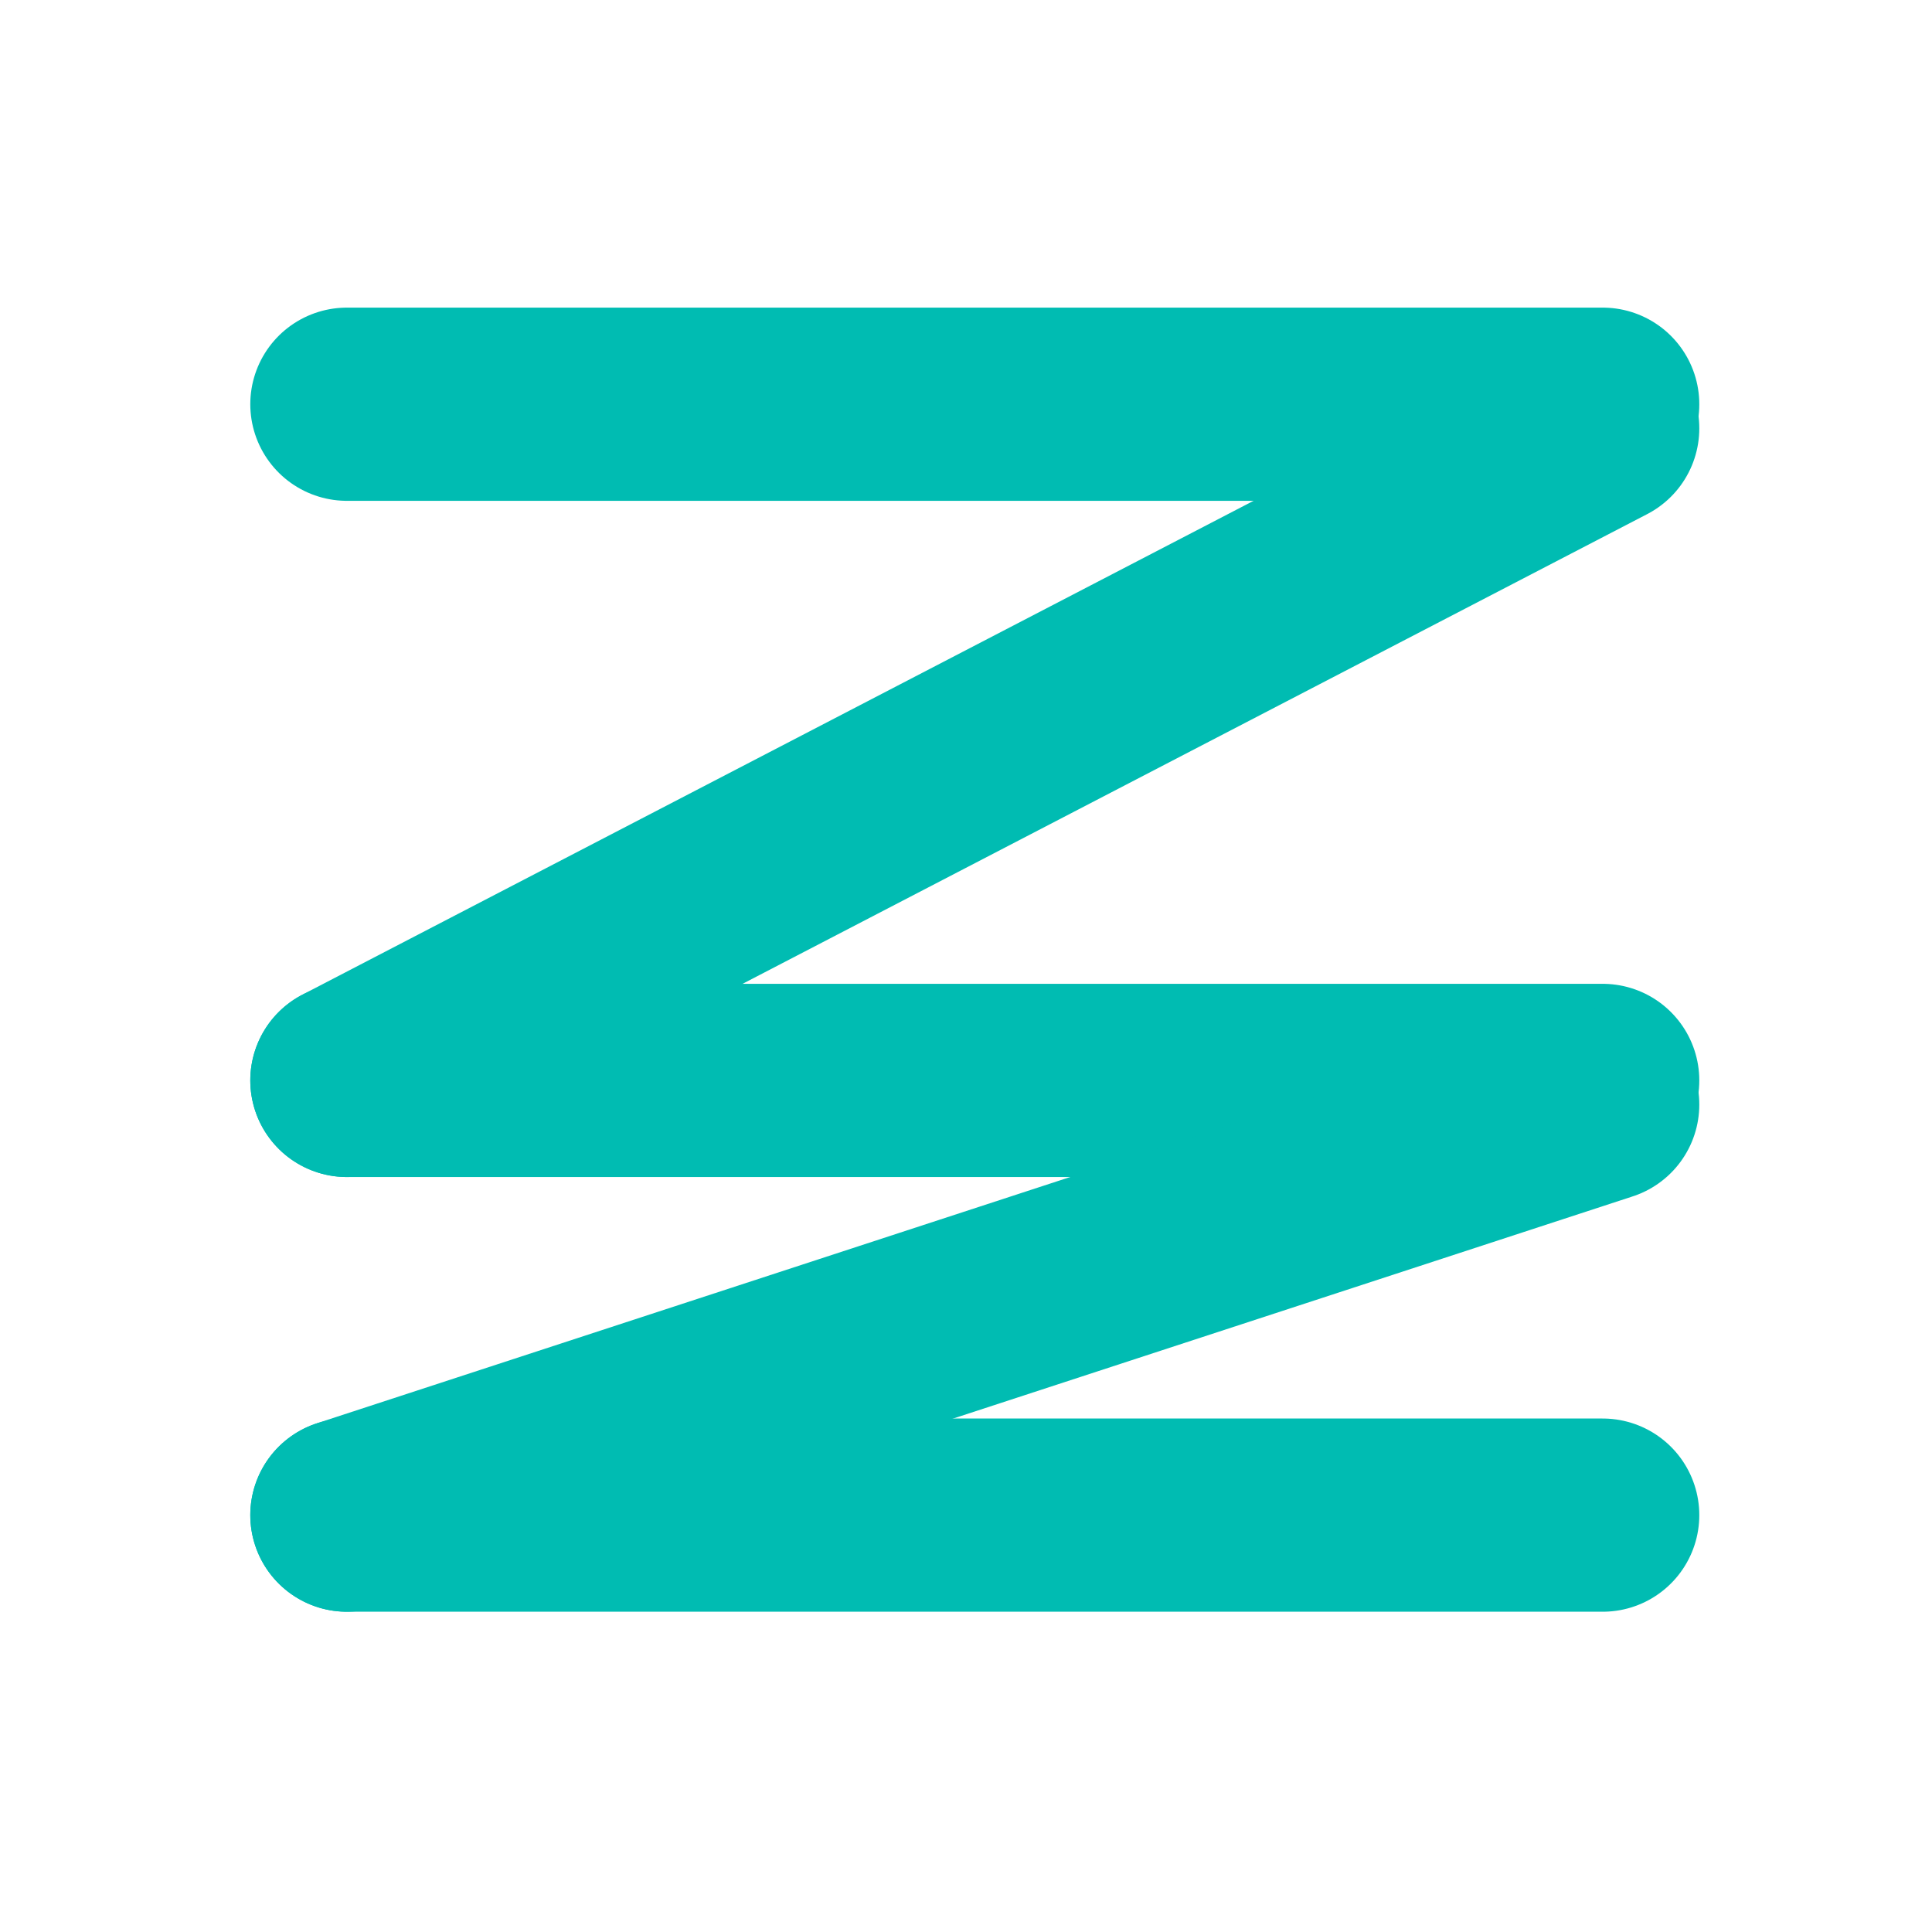 <?xml version="1.0" encoding="UTF-8"?>
<svg width="40px" height="40px" viewBox="0 0 40 40" version="1.1" xmlns="http://www.w3.org/2000/svg" xmlns:xlink="http://www.w3.org/1999/xlink">
    <title>Group 45</title>
    <g id="Page-1" stroke="none" stroke-width="1" fill="none" fill-rule="evenodd">
        <g id="B2B-landing" transform="translate(-360, -2860)">
            <g id="Group-45" transform="translate(360, 2860)">
                <rect id="Rectangle" x="0" y="0" width="40" height="40"></rect>
                <g id="Group-50" transform="translate(7, 7)" stroke="#00BCB2" stroke-linecap="round" stroke-linejoin="round" stroke-width="4">
                    <line x1="0.182" y1="1.369" x2="26.182" y2="1.369" id="Path-3"></line>
                    <line x1="0.182" y1="15.369" x2="26.182" y2="1.869" id="Path-3"></line>
                    <line x1="0.182" y1="15.369" x2="26.182" y2="15.369" id="Path-3-Copy"></line>
                    <line x1="0.182" y1="24.369" x2="26.182" y2="15.869" id="Path-3-Copy"></line>
                    <line x1="0.182" y1="24.369" x2="26.182" y2="24.369" id="Path-3-Copy-2"></line>
                </g>
            </g>
        </g>
    </g>
</svg>